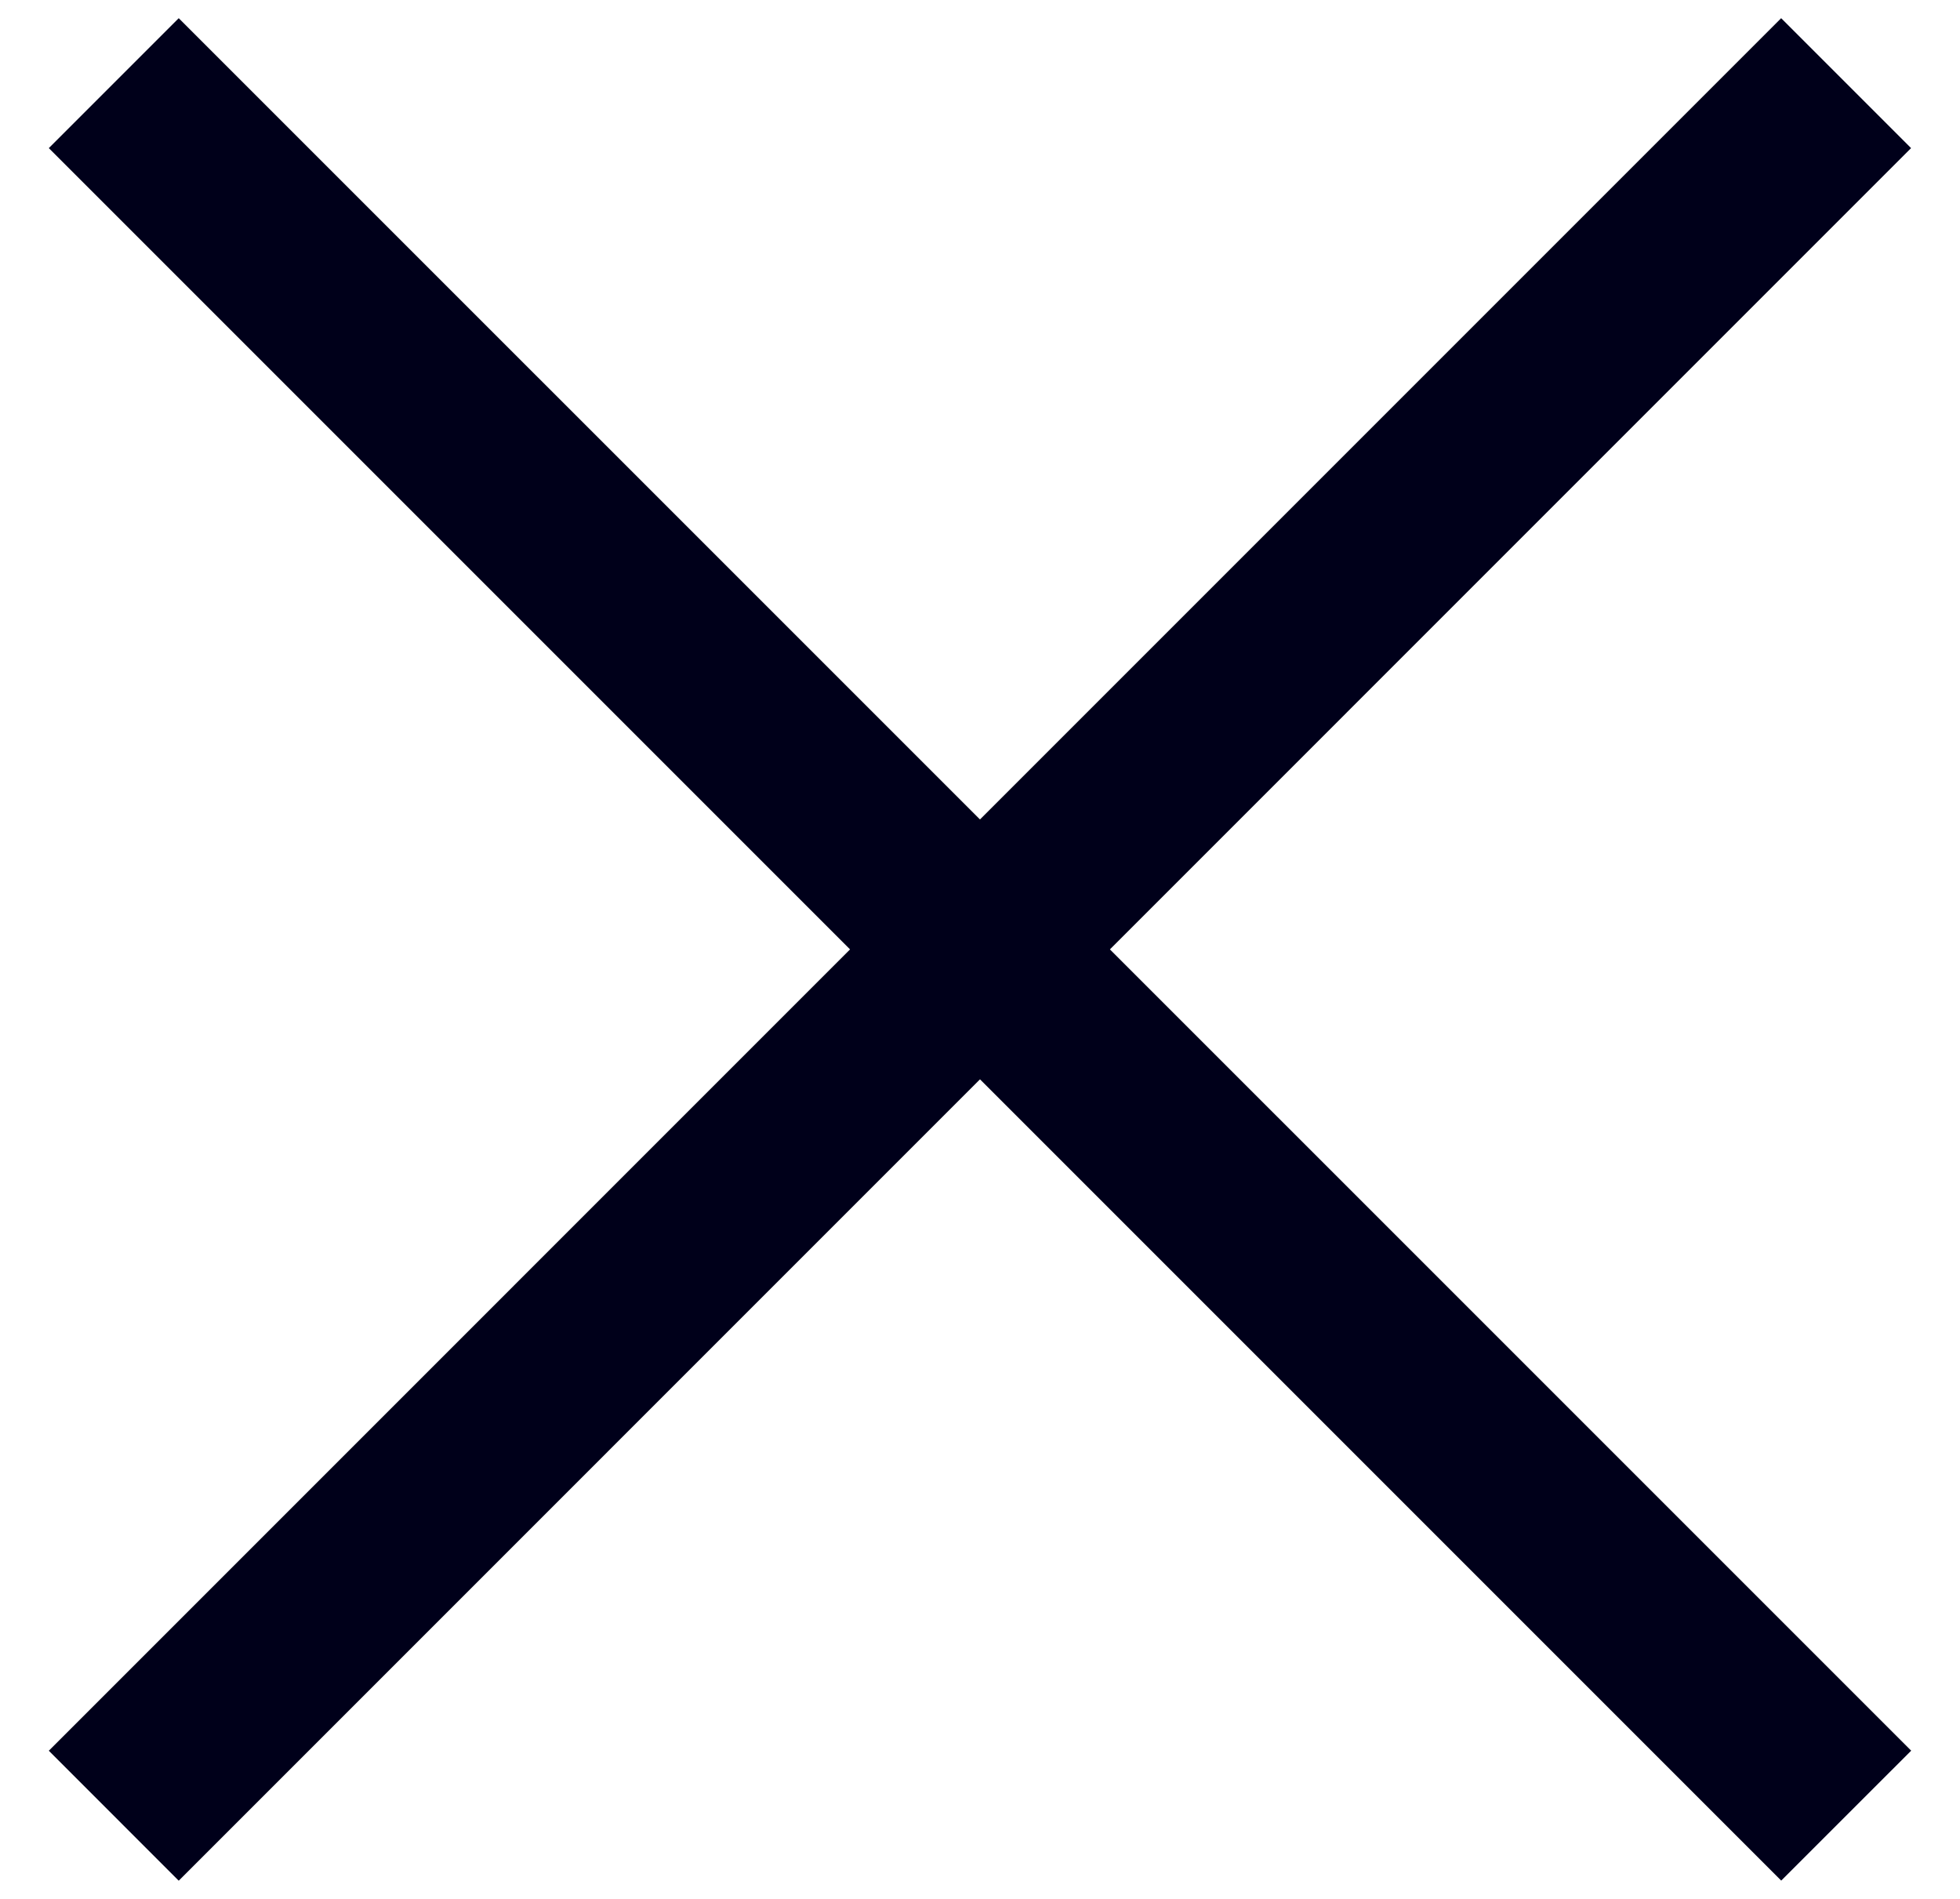 <svg width="32" height="31" fill="none" xmlns="http://www.w3.org/2000/svg"><g fill="#00001A"><path d="M2.918.297L31.203 28.58l-2.122 2.121L.797 2.418z"/><path d="M.797 28.581L29.08.297l2.121 2.121L2.918 30.703z"/></g></svg>